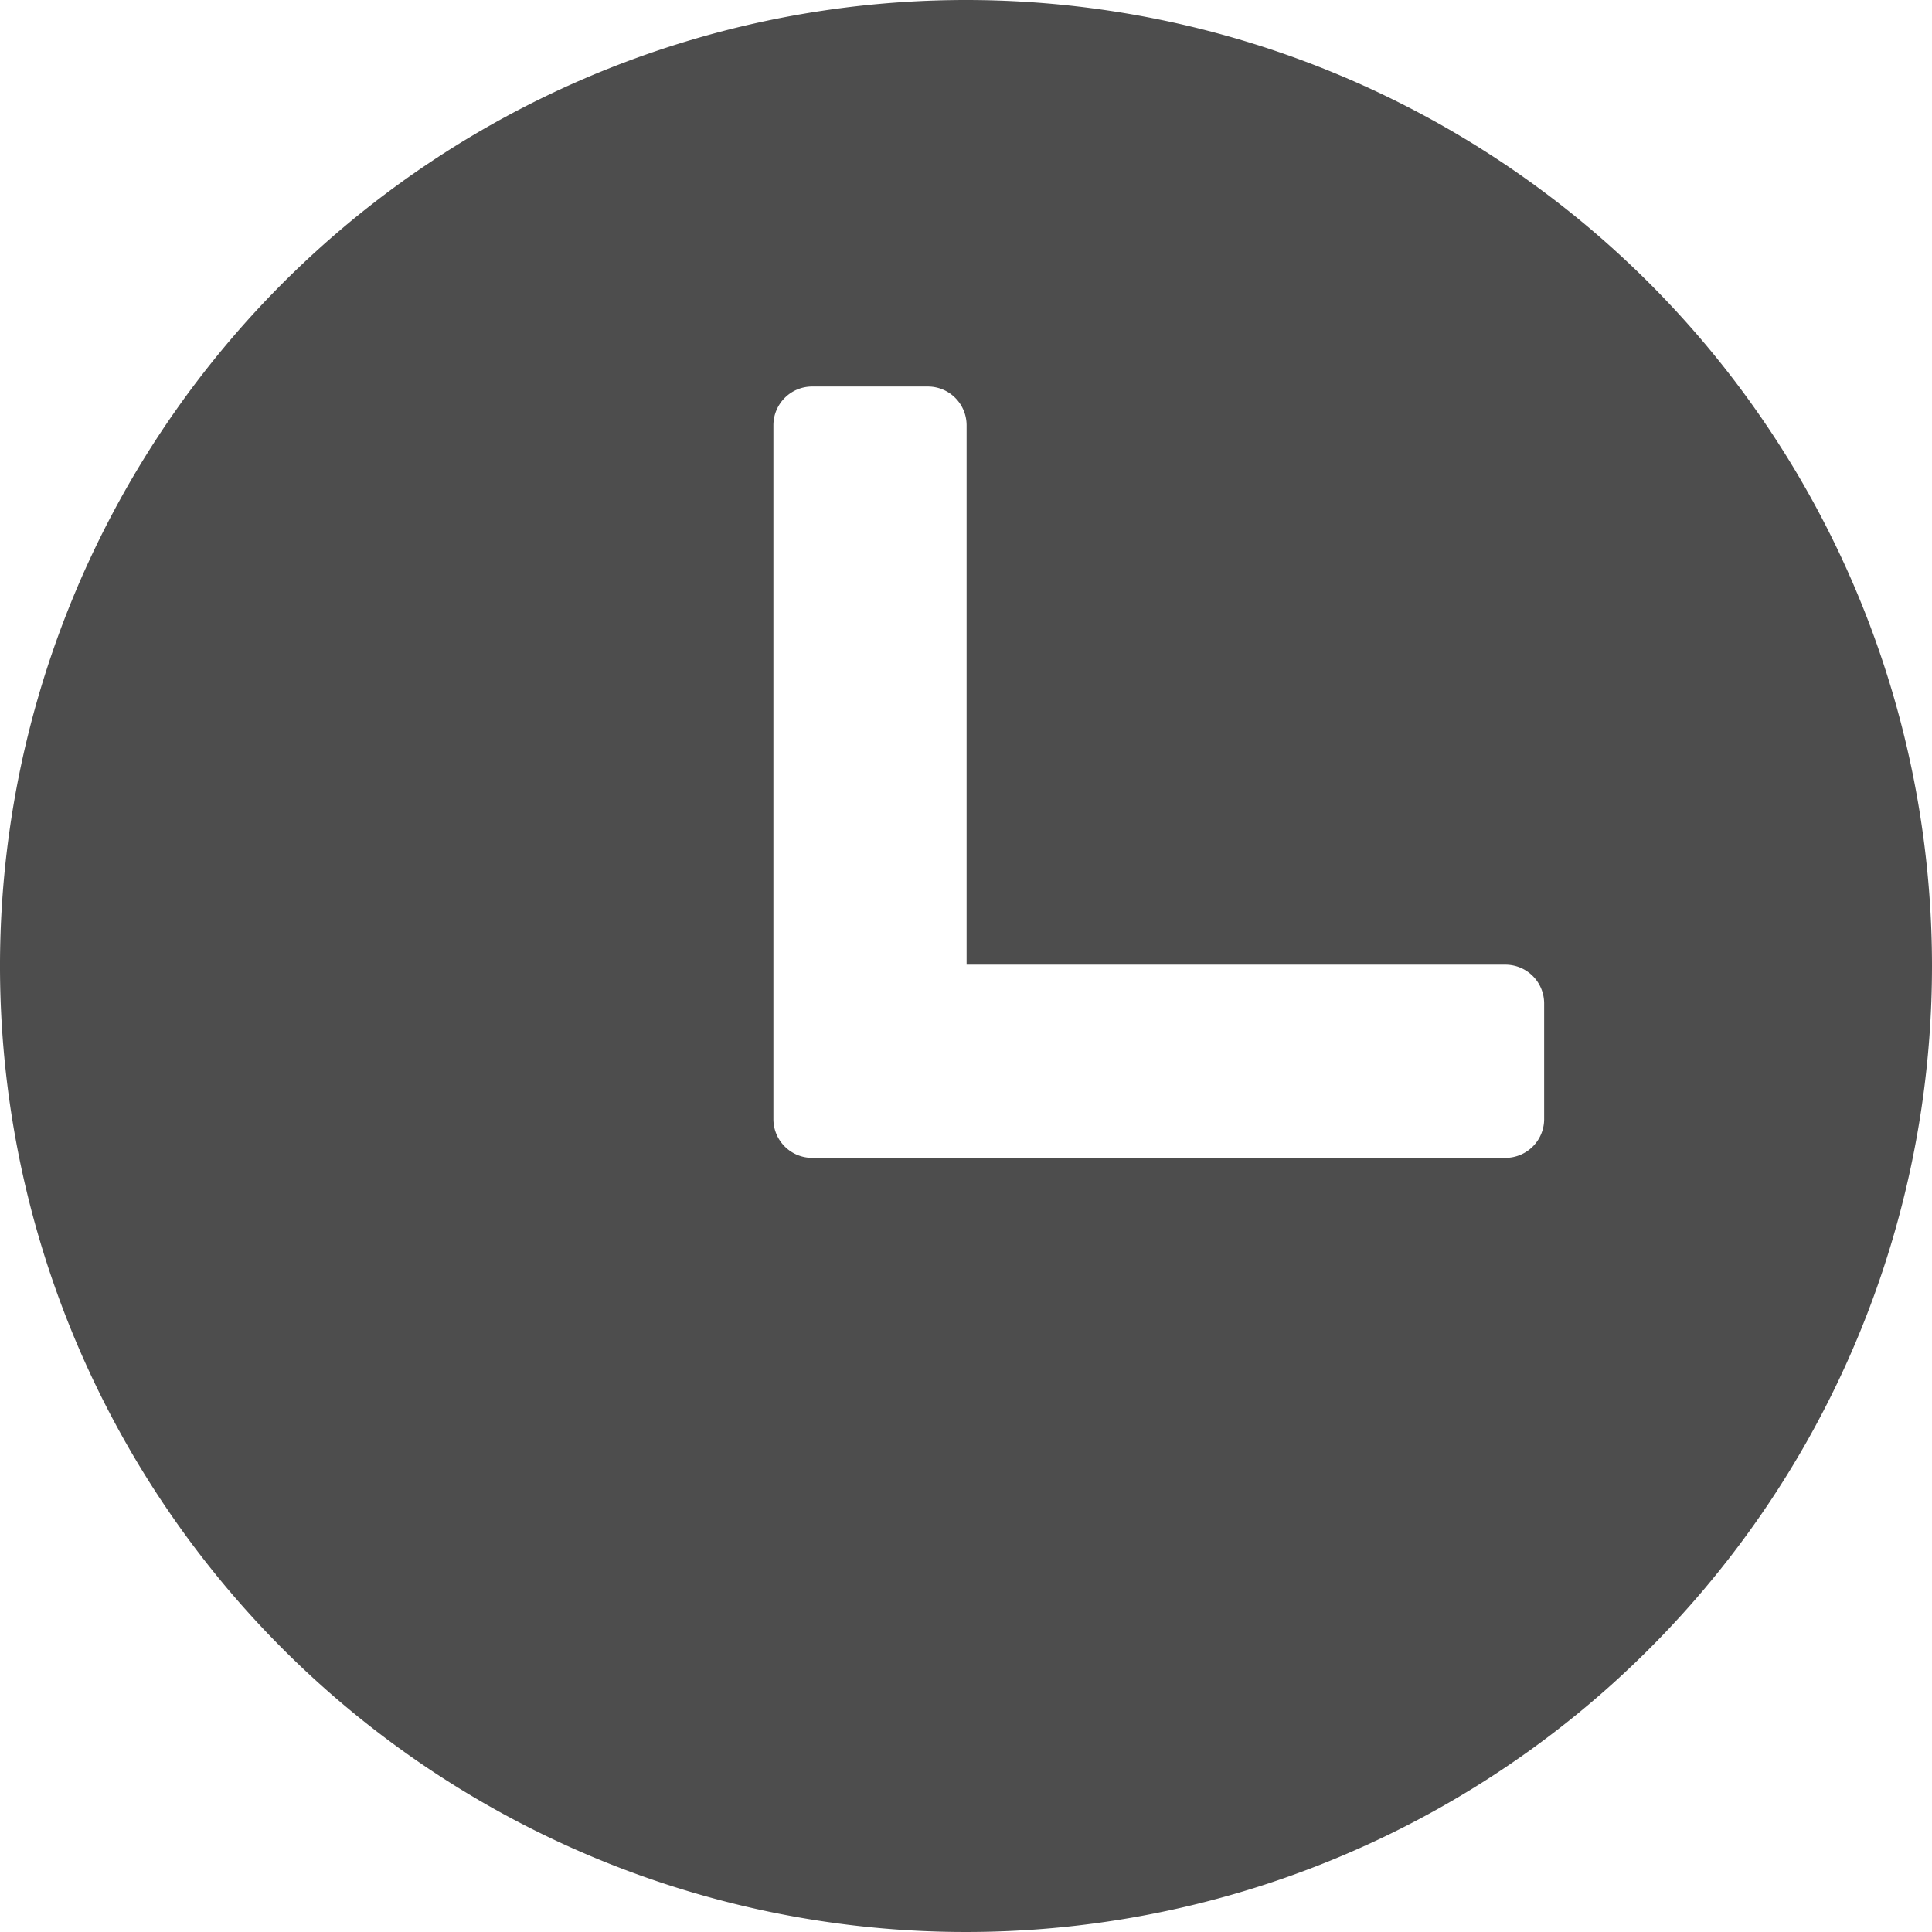 <svg id="Group_966" data-name="Group 966" xmlns="http://www.w3.org/2000/svg" xmlns:xlink="http://www.w3.org/1999/xlink" width="16" height="16" viewBox="0 0 16 16">
  <defs>
    <clipPath id="clip-path">
      <rect id="Rectangle_5348" data-name="Rectangle 5348" width="16" height="16" fill="#4d4d4d"/>
    </clipPath>
  </defs>
  <g id="Group_965" data-name="Group 965" transform="translate(0 0)" clip-path="url(#clip-path)">
    <path id="Path_5616" data-name="Path 5616" d="M8,0a8,8,0,1,0,8,8A8,8,0,0,0,8,0m4.788,9.269a.321.321,0,0,1-.32.32H6.725a.321.321,0,0,1-.32-.32V3.521a.321.321,0,0,1,.32-.32h.96a.321.321,0,0,1,.32.32V7.989h4.463a.321.321,0,0,1,.32.32Z" transform="translate(0 0)" fill="#4d4d4d"/>
  </g>
</svg>

